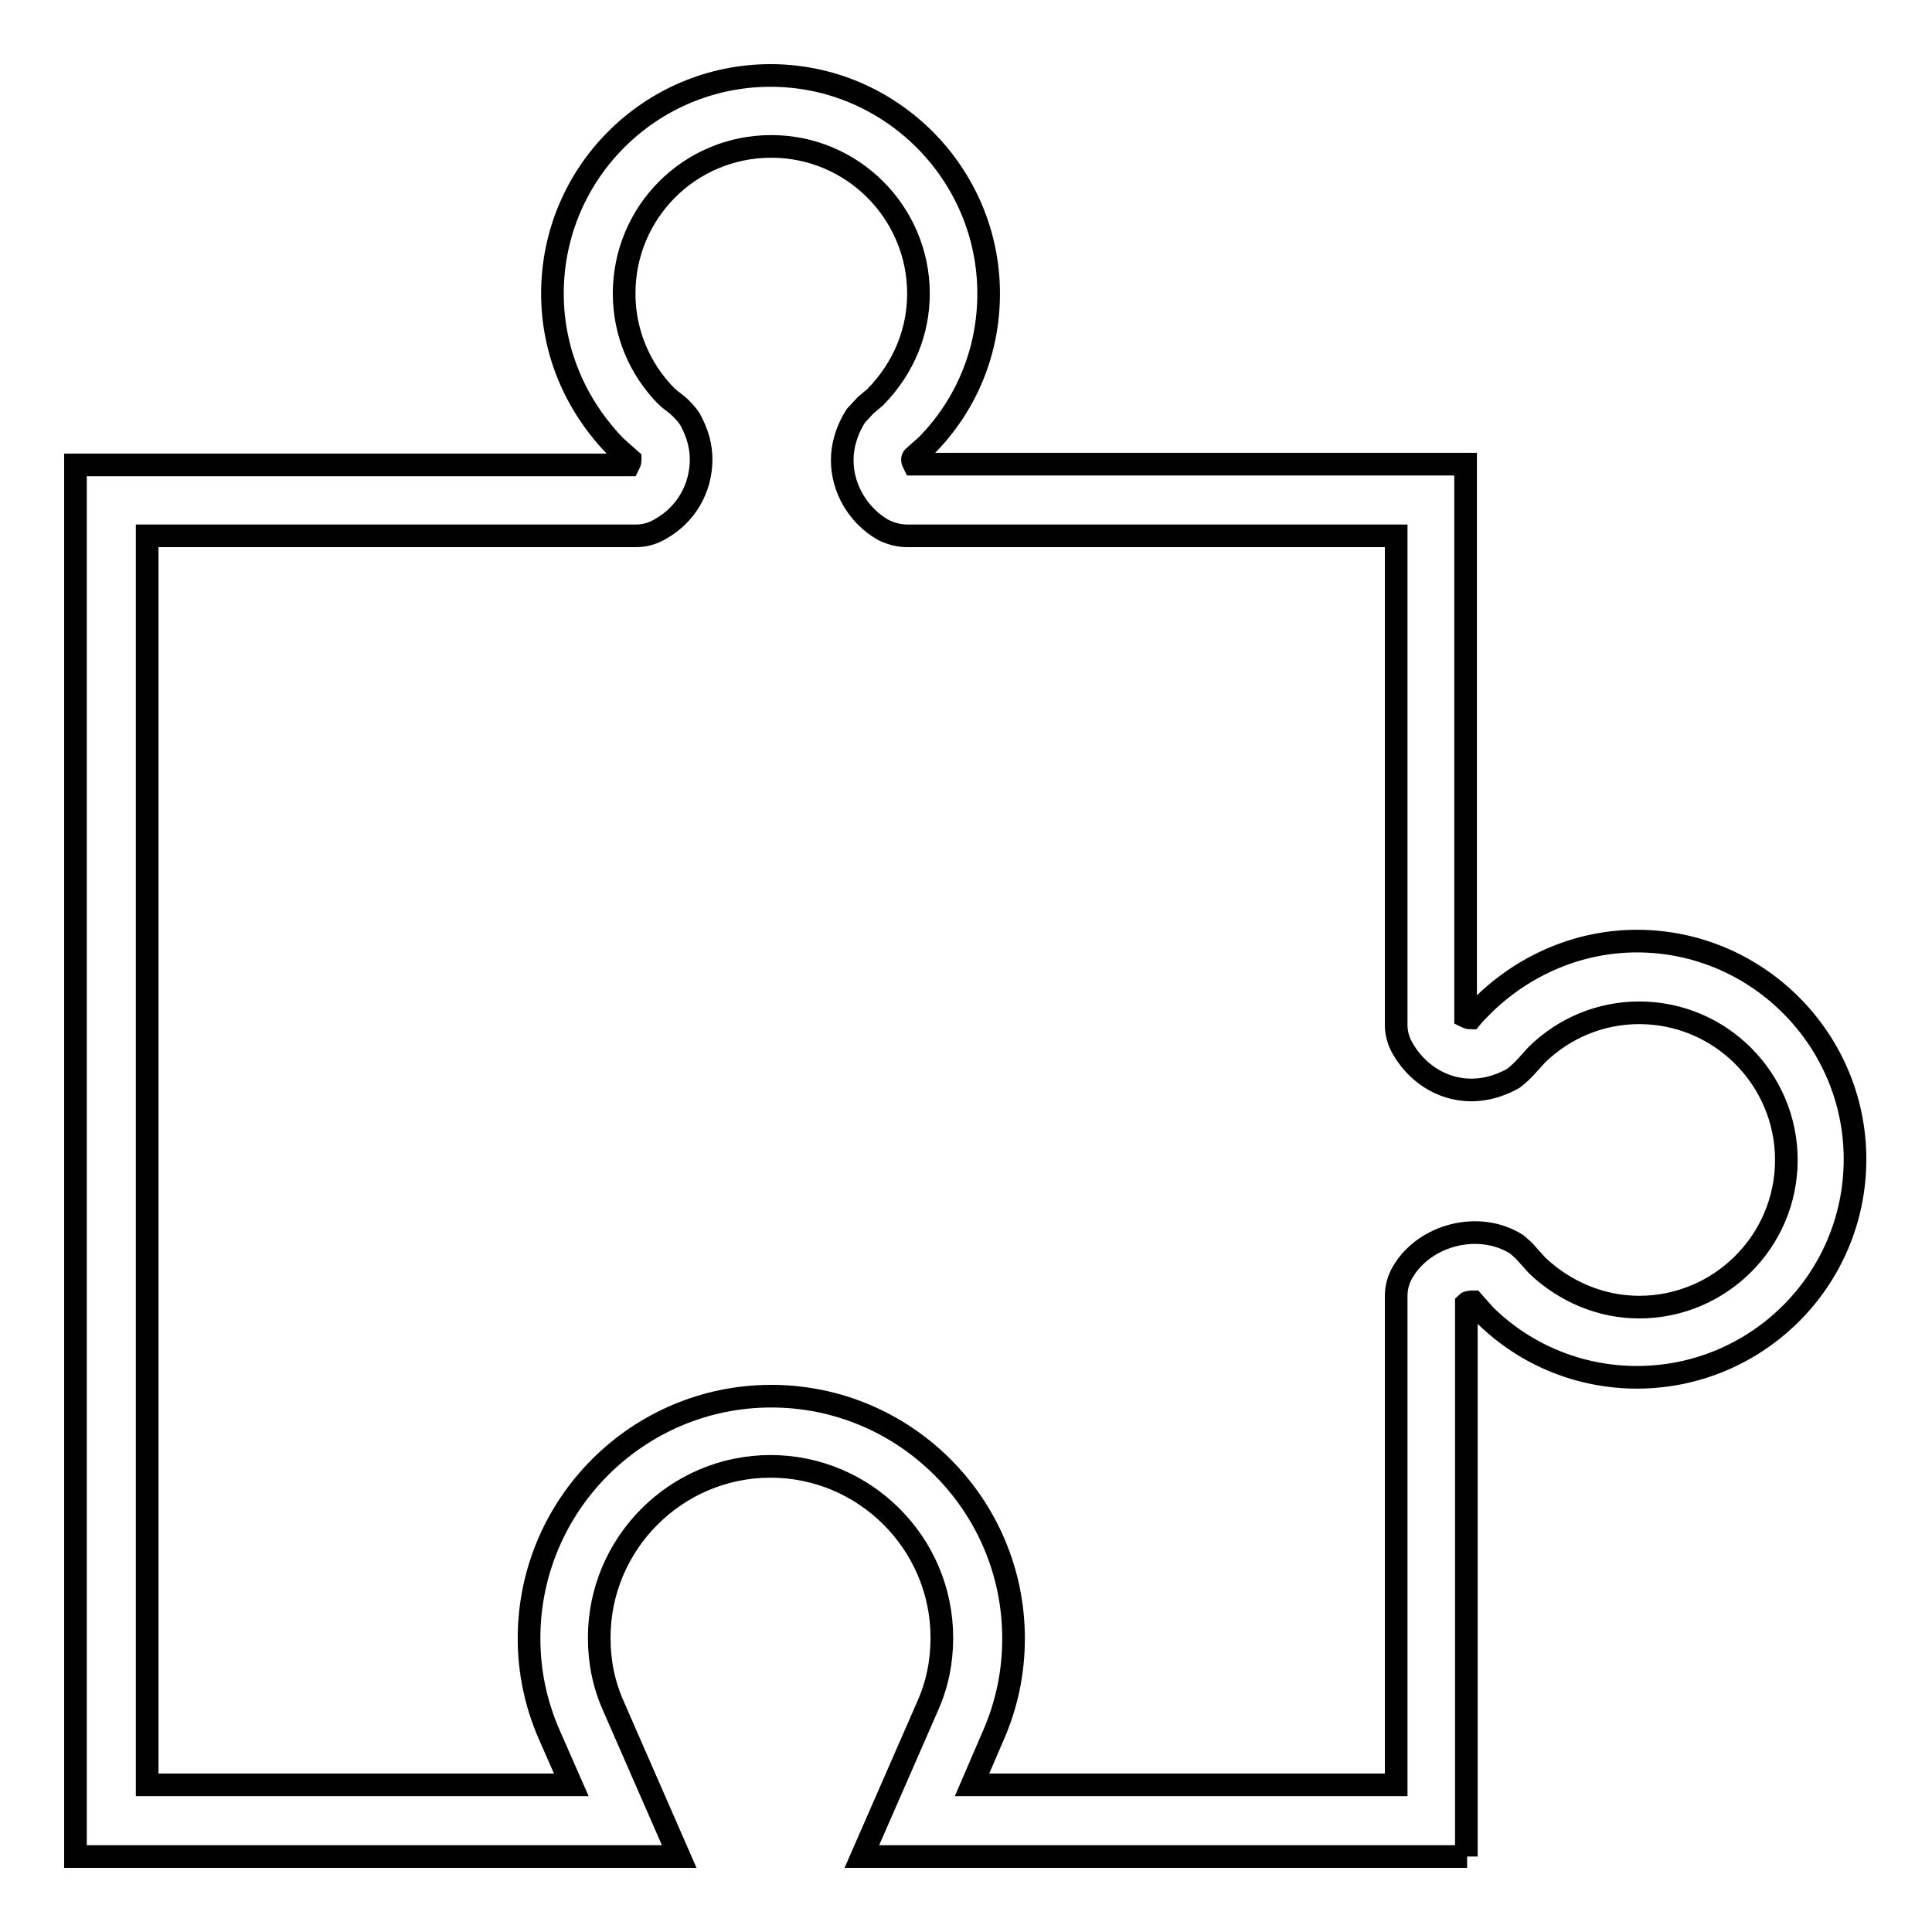 <?xml version="1.0" encoding="utf-8"?>
<!-- Svg Vector Icons : http://www.onlinewebfonts.com/icon -->
<!DOCTYPE svg PUBLIC "-//W3C//DTD SVG 1.1//EN" "http://www.w3.org/Graphics/SVG/1.1/DTD/svg11.dtd">
<svg version="1.1" xmlns="http://www.w3.org/2000/svg" xmlns:xlink="http://www.w3.org/1999/xlink" x="0px" y="0px" viewBox="0 0 256 256" enable-background="new 0 0 256 256" xml:space="preserve">
<g><g><g><g><path stroke-width="3" fill-opacity="0" stroke="#000000"  d="M194.4,246h-80.2l8.7-19.9c1.3-2.9,1.9-5.9,1.9-9.1c0-12.5-10.2-22.7-22.7-22.7s-22.7,10.2-22.7,22.7c0,3.2,0.6,6.2,1.9,9.1l8.7,19.9H10V61.6h73.3c0.1-0.2,0.2-0.4,0.2-0.6c0,0,0,0,0-0.1c-0.7-0.6-1.2-1.1-2-1.8c-5.3-5.5-8.3-12.6-8.3-20.2c0-16,13-28.9,28.9-28.9c15.9,0,28.9,13,28.9,28.9c0,7.6-2.9,14.7-8.2,20.1l-1.8,1.6c-0.1,0.1-0.1,0.3-0.1,0.3c0,0.2,0.1,0.4,0.2,0.6h73.1v73.2c0.2,0.1,0.5,0.2,0.7,0.2c0.4-0.5,1-1.1,1.8-1.9c5.5-5.3,12.7-8.3,20.2-8.3c15.9,0,28.9,13,28.9,28.9c0,16-13,28.9-28.9,28.9c-7.5,0-14.7-2.9-20.1-8.2l-1.6-1.8c-0.3,0-0.7,0-0.9,0.2V246L194.4,246z M128.8,236.5H185v-64.8c0-1.1,0.3-2.2,0.9-3.2c2.9-4.9,10.1-6.8,15.1-3.6l0.9,0.8l1.8,2c3.7,3.5,8.5,5.5,13.5,5.5c10.7,0,19.5-8.7,19.5-19.5c0-10.7-8.7-19.5-19.5-19.5c-5.1,0-9.9,2-13.5,5.5c-0.4,0.4-0.7,0.8-1.1,1.2c-0.6,0.7-1.4,1.5-2.1,2c-5.9,3.3-11.8,0.9-14.6-3.9c-0.6-1-0.9-2.1-0.9-3.2V71h-64.8c-1.1,0-2.2-0.3-3.2-0.8c-3.3-1.9-5.4-5.5-5.4-9.2c0-2,0.6-4,1.8-5.9l1.3-1.4l1.3-1.1c3.8-3.9,5.7-8.7,5.7-13.7c0-10.7-8.7-19.5-19.5-19.5s-19.5,8.7-19.5,19.5c0,5.1,2,9.9,5.5,13.5c0.4,0.4,0.8,0.7,1.2,1c0.8,0.6,1.6,1.5,2,2.1c1.1,2,1.5,3.7,1.5,5.4c0,3.8-2,7.3-5.4,9.2c-1,0.6-2.1,0.9-3.2,0.9H19.5v165.5h56.2l-2.9-6.6c-1.8-4.1-2.7-8.4-2.7-12.8c0-17.7,14.4-32.1,32.1-32.1c17.7,0,32.1,14.4,32.1,32.1c0,4.5-0.9,8.8-2.7,12.9L128.8,236.5z"/></g></g><g></g><g></g><g></g><g></g><g></g><g></g><g></g><g></g><g></g><g></g><g></g><g></g><g></g><g></g><g></g></g></g>
</svg>
